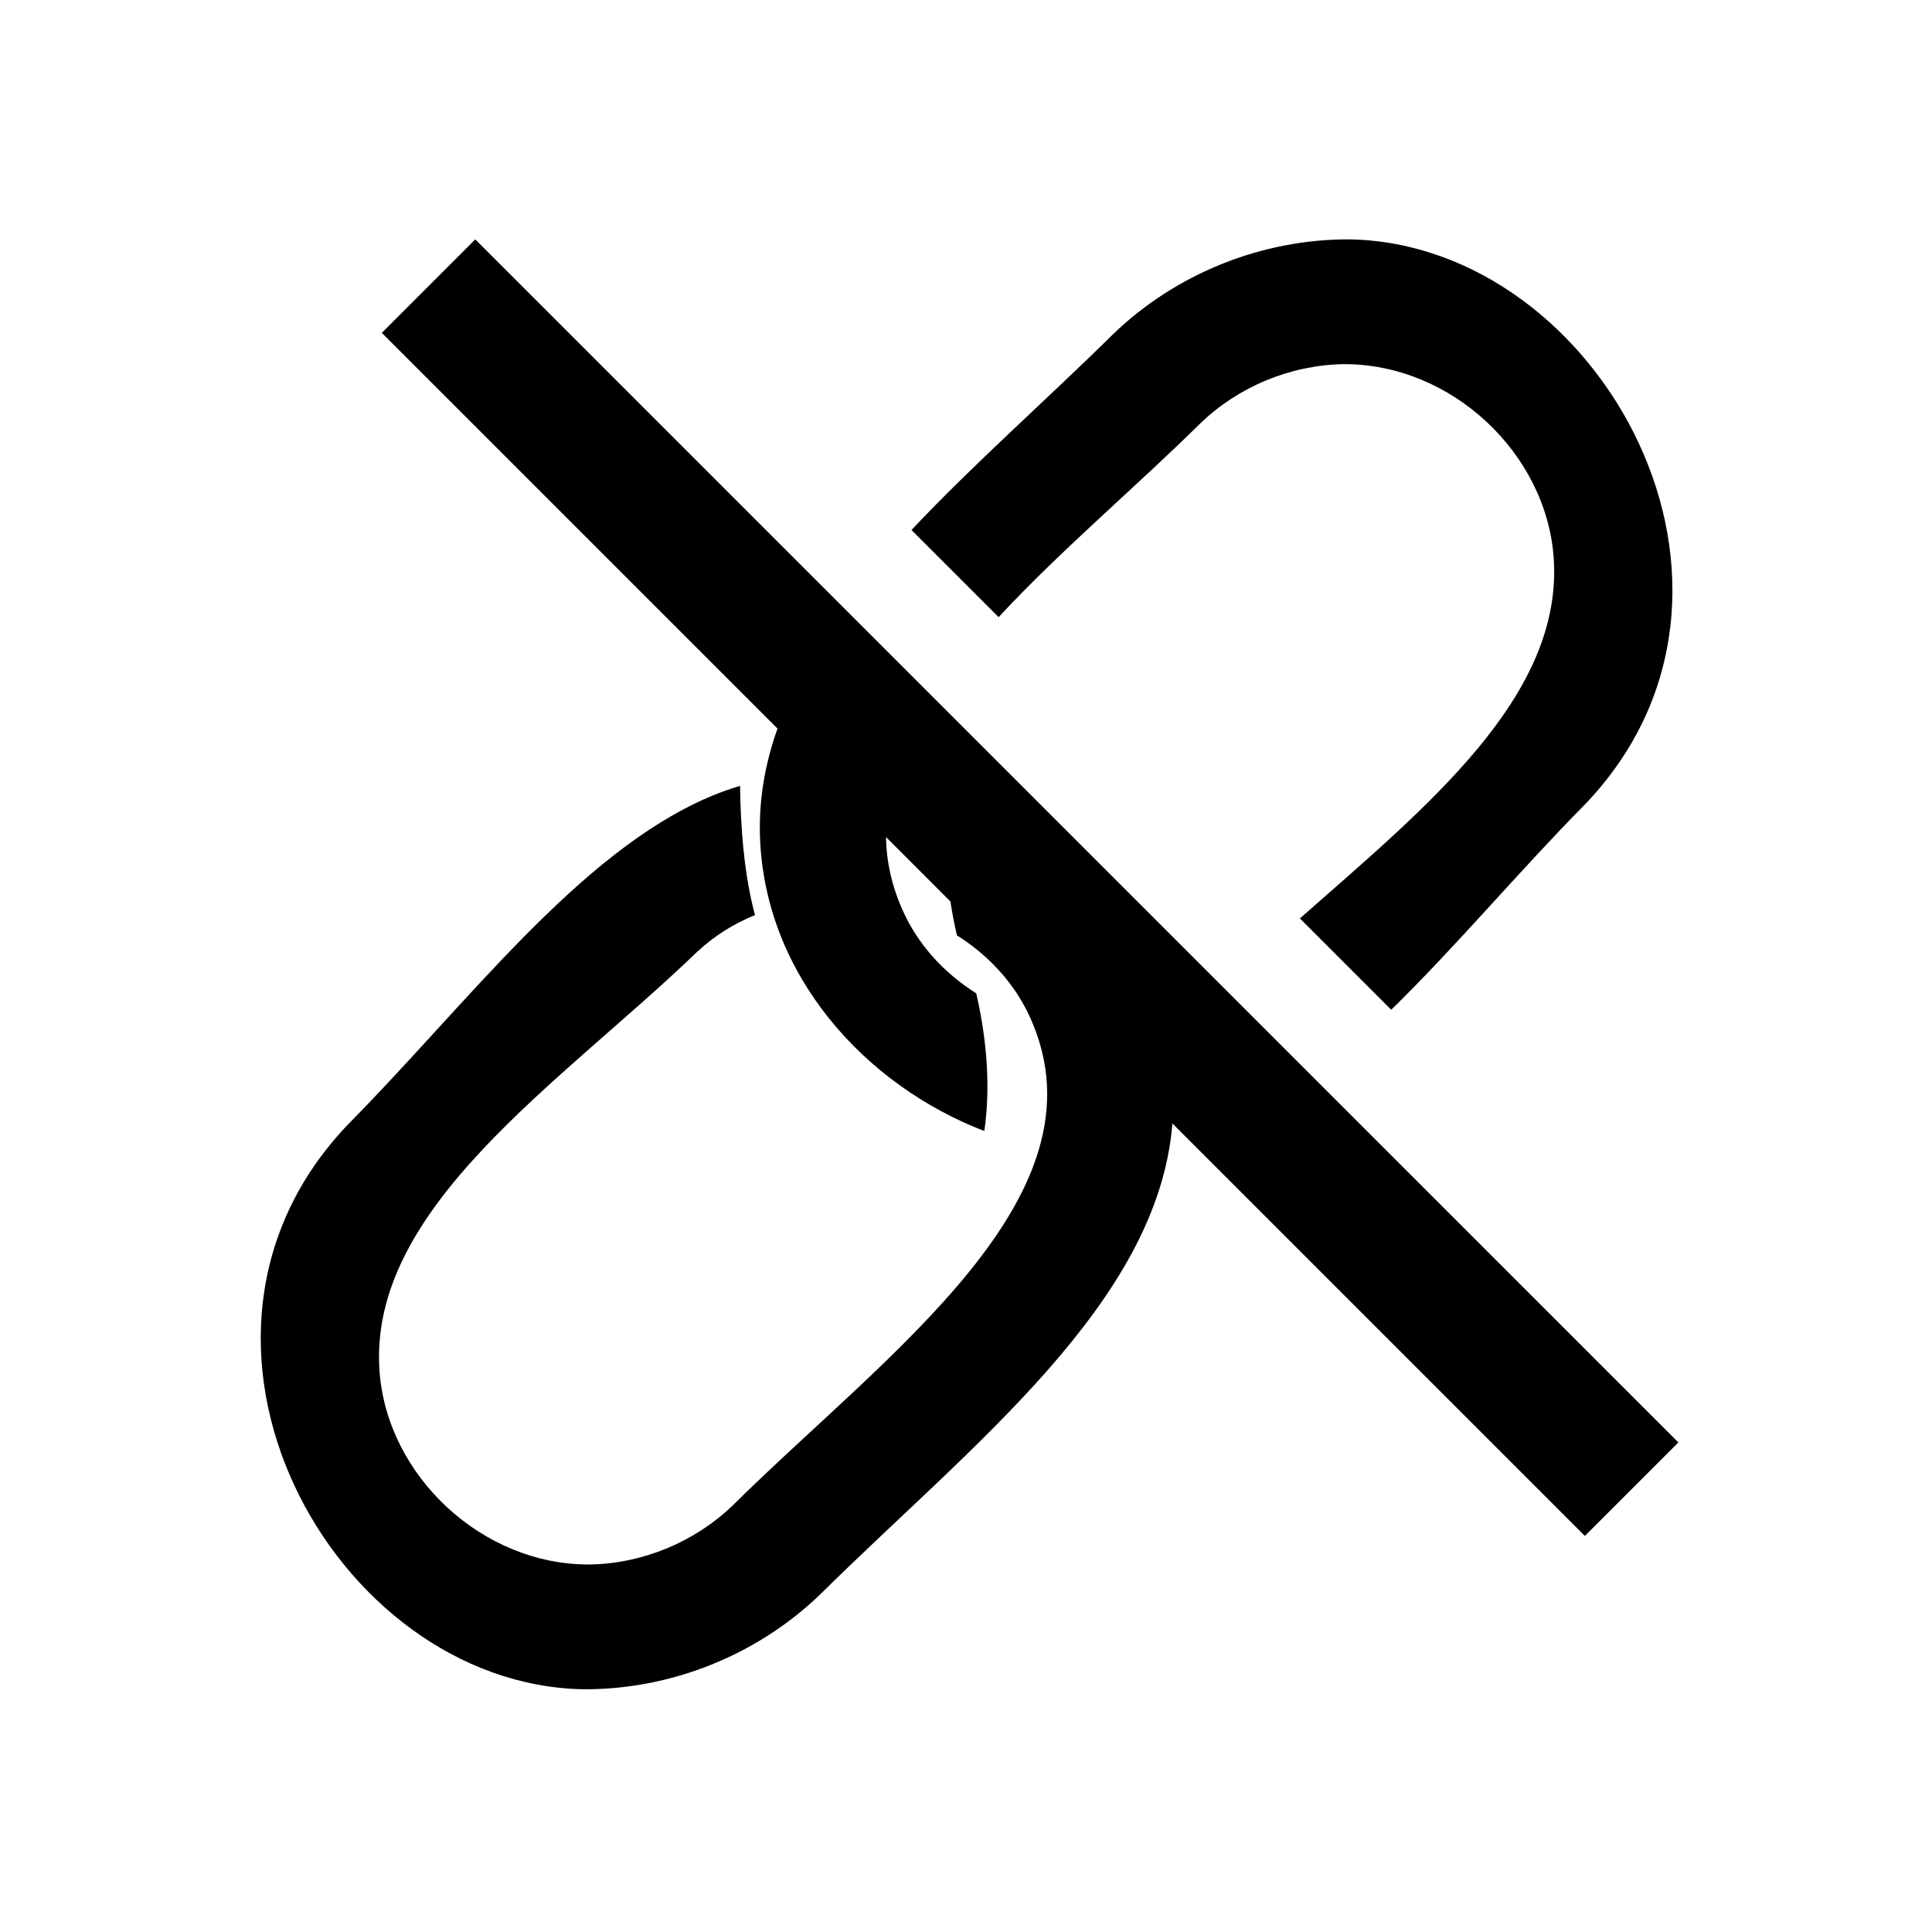 <?xml version="1.0" encoding="UTF-8" standalone="no"?>

<!DOCTYPE svg PUBLIC "-//W3C//DTD SVG 1.1//EN" "http://www.w3.org/Graphics/SVG/1.1/DTD/svg11.dtd">


<svg fill="#000000" width="800px" height="800px" viewBox="0 0 64 64" version="1.1" xmlns="http://www.w3.org/2000/svg" xmlns:xlink="http://www.w3.org/1999/xlink" xml:space="preserve" xmlns:serif="http://www.serif.com/" style="fill-rule:evenodd;clip-rule:evenodd;stroke-linejoin:round;stroke-miterlimit:2;">

<rect id="Icons" x="-384" y="-64" width="1280" height="800" style="fill:none;"/>

<g id="Icons1" serif:id="Icons">

<g id="Strike">

</g>

<g id="H1">

</g>

<g id="H2">

</g>

<g id="H3">

</g>

<g id="list-ul">

</g>

<g id="hamburger-1">

</g>

<g id="hamburger-2">

</g>

<g id="list-ol">

</g>

<g id="list-task">

</g>

<g id="trash">

</g>

<g id="vertical-menu">

</g>

<g id="horizontal-menu">

</g>

<g id="sidebar-2">

</g>

<g id="Pen">

</g>

<g id="Pen1" serif:id="Pen">

</g>

<path id="unlink" d="M25.756,24.135l-13.108,-13.108l3.096,-3.097l39.854,39.853l-3.097,3.097l-13.663,-13.663c-0.479,5.948 -6.655,10.643 -11.677,15.608c-2.086,2.008 -4.942,3.152 -7.842,3.134c-8.317,-0.154 -14.619,-11.624 -7.763,-18.739c3.923,-3.972 7.61,-8.964 11.931,-10.816c0.338,-0.145 0.681,-0.268 1.029,-0.371c0.015,1.283 0.123,2.918 0.495,4.281c-0.701,0.282 -1.357,0.69 -1.934,1.232c-4.472,4.311 -10.909,8.453 -10.504,13.891c0.257,3.45 3.395,6.412 6.969,6.389c1.757,-0.032 3.469,-0.744 4.733,-1.96c5.086,-5.028 12.486,-10.213 9.87,-16.114c-0.516,-1.163 -1.387,-2.1 -2.445,-2.767c-0.079,-0.341 -0.154,-0.718 -0.216,-1.122l-2.133,-2.134c0.011,0.79 0.181,1.593 0.543,2.409c0.515,1.162 1.386,2.1 2.445,2.767c0.279,1.209 0.513,2.876 0.268,4.562c-3.992,-1.537 -7.263,-5.189 -7.43,-9.714c-0.047,-1.259 0.166,-2.461 0.579,-3.618Zm4.438,-6.578c2.066,-2.197 4.485,-4.319 6.683,-6.492c2.086,-2.009 4.942,-3.153 7.842,-3.135c8.317,0.155 14.62,11.625 7.763,18.74c-2.155,2.182 -4.239,4.672 -6.396,6.78l-3.025,-3.026c4.138,-3.653 8.749,-7.343 8.405,-11.971c-0.257,-3.451 -3.396,-6.412 -6.97,-6.39c-1.757,0.033 -3.469,0.744 -4.732,1.96c-2.124,2.1 -4.651,4.226 -6.683,6.421l-2.887,-2.887Z"/>

<g id="clock">

</g>

<g id="external-link">

</g>

<g id="hr">

</g>

<g id="info">

</g>

<g id="warning">

</g>

<g id="plus-circle">

</g>

<g id="minus-circle">

</g>

<g id="vue">

</g>

<g id="cog">

</g>

<g id="logo">

</g>

<g id="radio-check">

</g>

<g id="eye-slash">

</g>

<g id="eye">

</g>

<g id="toggle-off">

</g>

<g id="shredder">

</g>

<g id="spinner--loading--dots-" serif:id="spinner [loading, dots]">

</g>

<g id="react">

</g>

<g id="check-selected">

</g>

<g id="turn-off">

</g>

<g id="code-block">

</g>

<g id="user">

</g>

<g id="coffee-bean">

</g>

<g id="coffee-beans">

<g id="coffee-bean1" serif:id="coffee-bean">

</g>

</g>

<g id="coffee-bean-filled">

</g>

<g id="coffee-beans-filled">

<g id="coffee-bean2" serif:id="coffee-bean">

</g>

</g>

<g id="clipboard">

</g>

<g id="clipboard-paste">

</g>

<g id="clipboard-copy">

</g>

<g id="Layer1">

</g>

</g>

</svg>